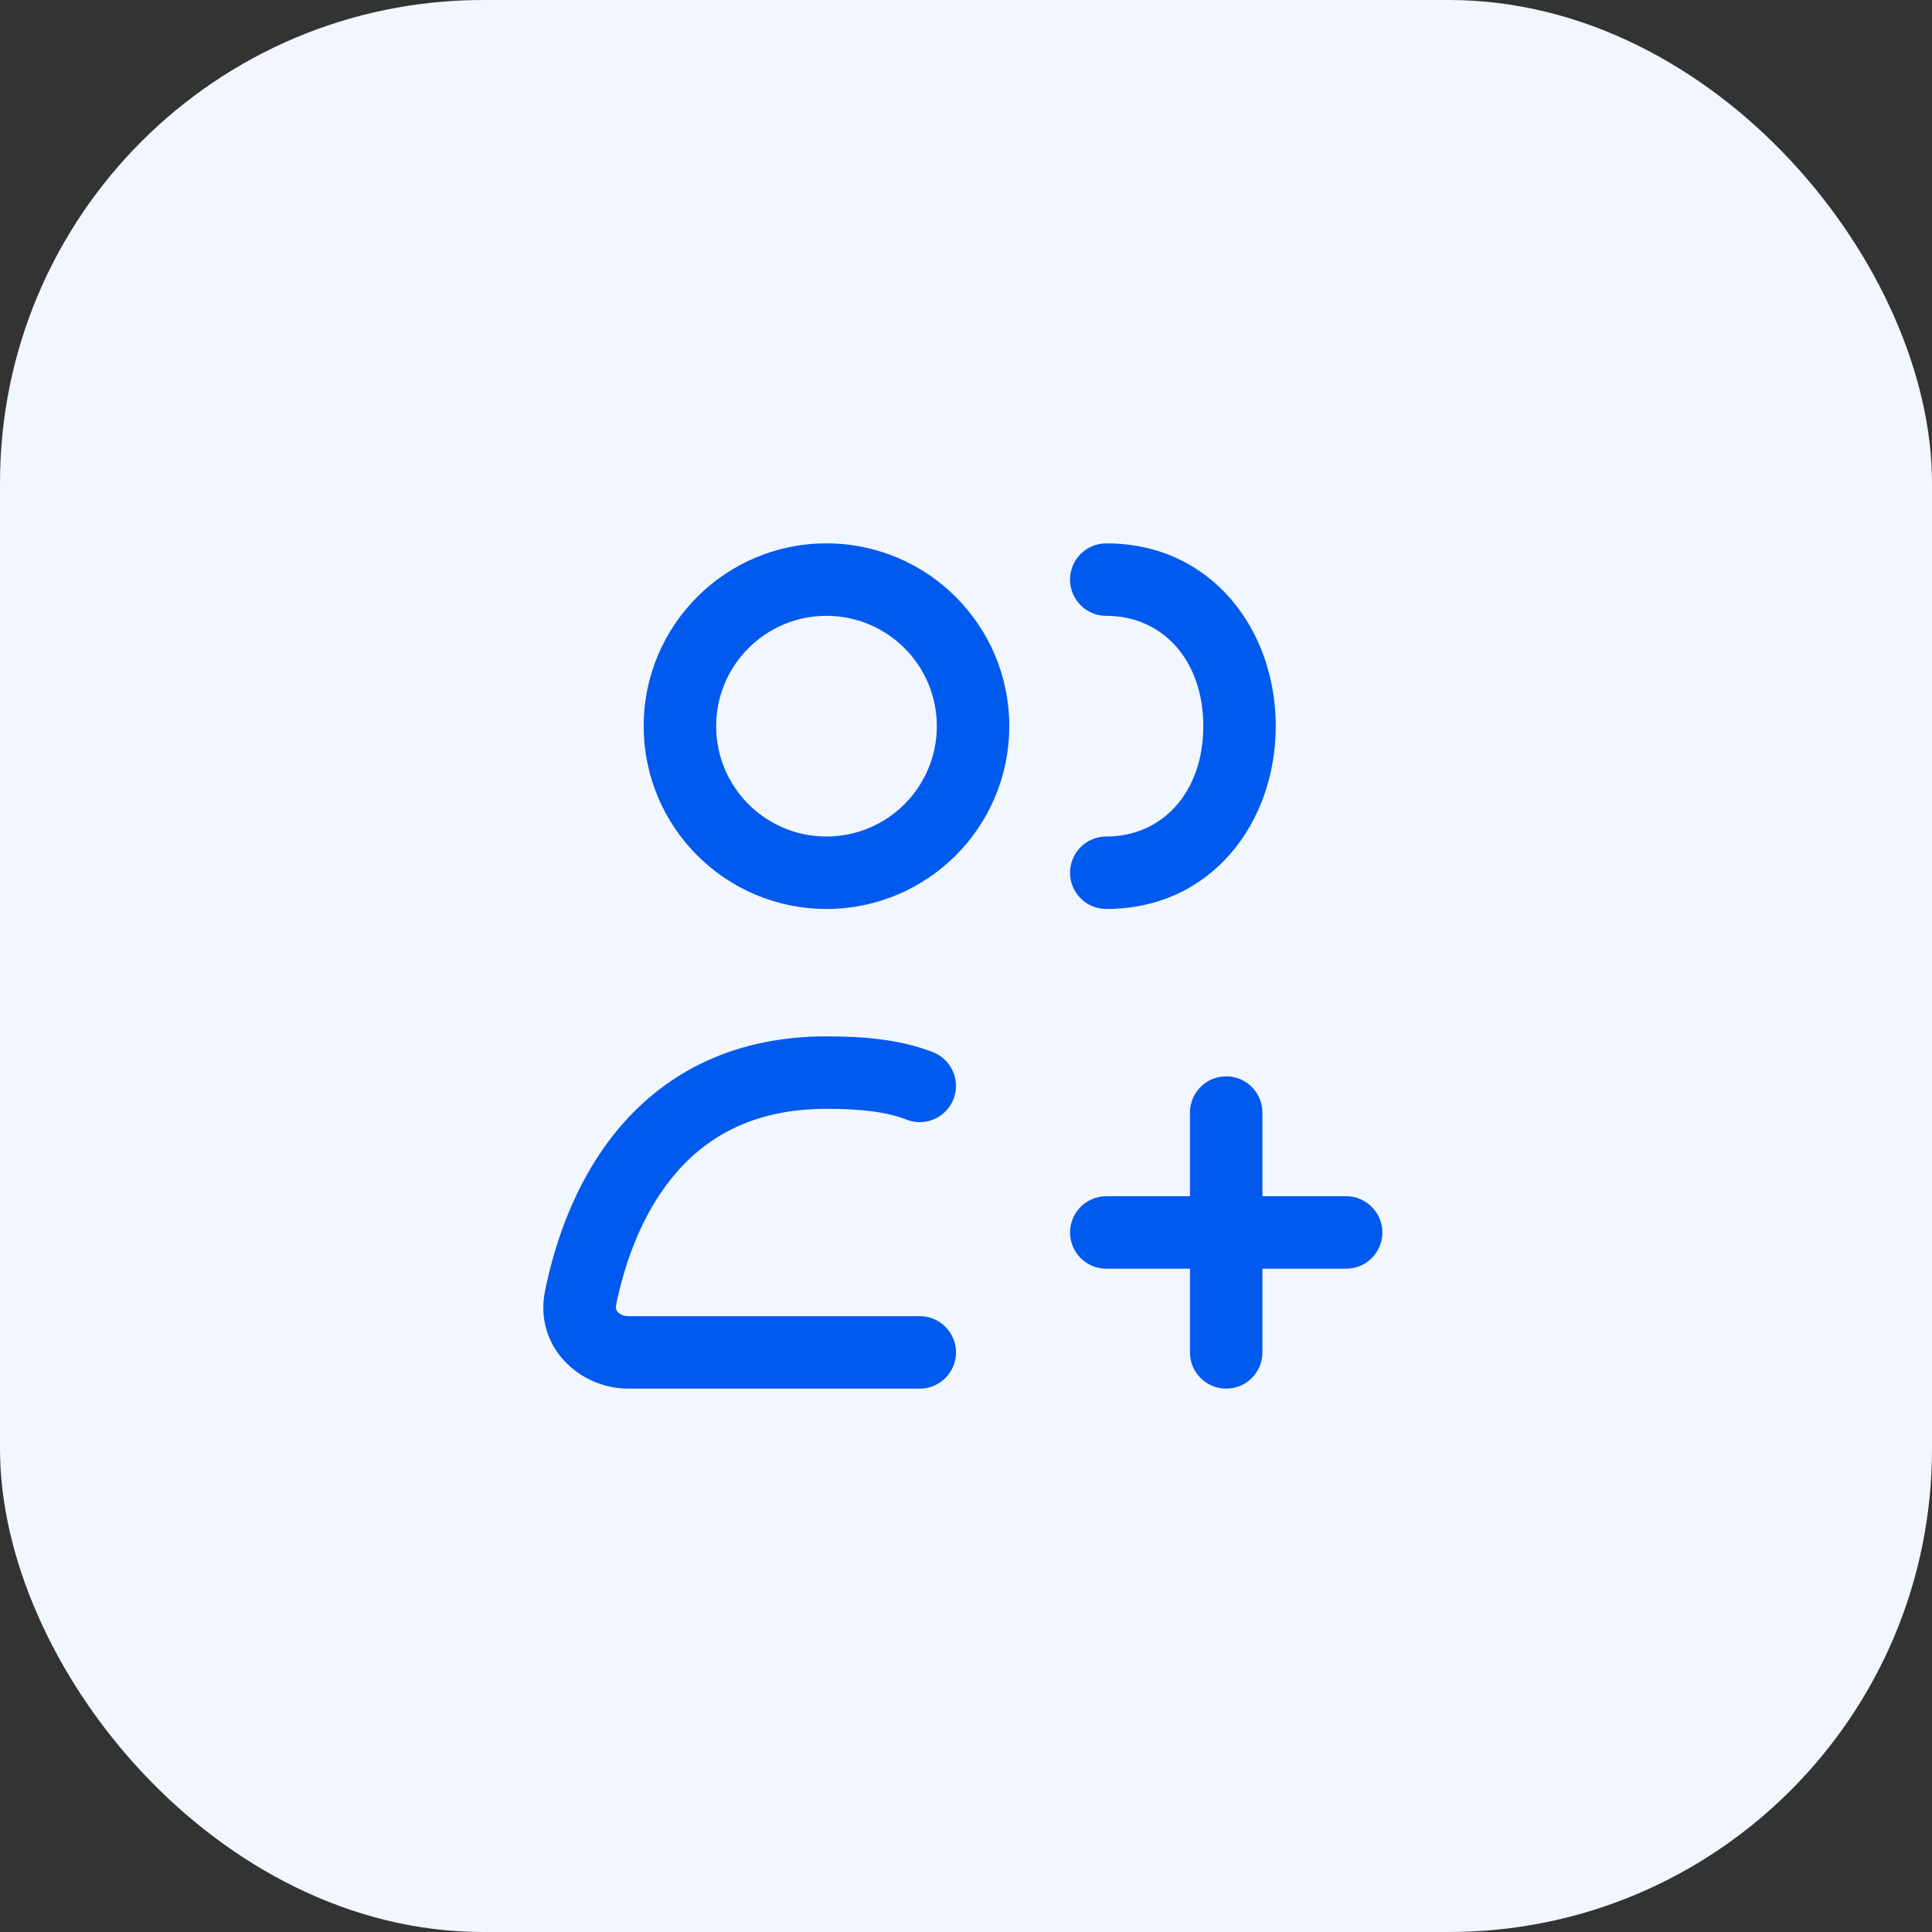 <svg width="40" height="40" viewBox="0 0 40 40" fill="none" xmlns="http://www.w3.org/2000/svg">
<rect x="0" y="0" width="40" height="40" fill="#333333" stroke="none"/>
<rect width="40" height="40" rx="10" fill="#F2F6FE"/>
<path fill-rule="evenodd" clip-rule="evenodd" d="M17.111 12.75C15.85 12.75 14.827 13.773 14.827 15.034C14.827 16.296 15.85 17.319 17.111 17.319C18.373 17.319 19.396 16.296 19.396 15.034C19.396 13.773 18.373 12.75 17.111 12.75ZM13.327 15.034C13.327 12.944 15.021 11.25 17.111 11.25C19.201 11.25 20.896 12.944 20.896 15.034C20.896 17.125 19.201 18.819 17.111 18.819C15.021 18.819 13.327 17.125 13.327 15.034ZM22.154 12C22.154 11.586 22.49 11.25 22.904 11.25C25.086 11.25 26.413 13.042 26.413 15.034C26.413 17.027 25.086 18.819 22.904 18.819C22.49 18.819 22.154 18.483 22.154 18.069C22.154 17.655 22.49 17.319 22.904 17.319C24.075 17.319 24.913 16.394 24.913 15.034C24.913 13.675 24.075 12.75 22.904 12.75C22.49 12.75 22.154 12.414 22.154 12ZM13.915 24.381C13.247 25.203 12.914 26.236 12.755 27.022C12.742 27.082 12.757 27.125 12.791 27.164C12.831 27.208 12.905 27.25 13.008 27.25H19.043C19.457 27.25 19.793 27.586 19.793 28C19.793 28.414 19.457 28.75 19.043 28.75H13.008C11.988 28.75 11.051 27.871 11.285 26.723C11.467 25.824 11.866 24.524 12.751 23.435C13.66 22.316 15.056 21.457 17.111 21.457C17.885 21.457 18.635 21.519 19.315 21.784C19.701 21.934 19.892 22.369 19.741 22.755C19.591 23.141 19.156 23.332 18.77 23.181C18.353 23.019 17.827 22.957 17.111 22.957C15.537 22.957 14.558 23.589 13.915 24.381ZM25.387 22.285C25.802 22.285 26.137 22.62 26.137 23.035V24.767H27.87C28.284 24.767 28.62 25.103 28.62 25.517C28.62 25.931 28.284 26.267 27.87 26.267H26.137V28C26.137 28.414 25.802 28.75 25.387 28.75C24.973 28.75 24.637 28.414 24.637 28V26.267H22.904C22.49 26.267 22.154 25.931 22.154 25.517C22.154 25.103 22.49 24.767 22.904 24.767H24.637V23.035C24.637 22.62 24.973 22.285 25.387 22.285Z" fill="#005AEE"/>
</svg>
